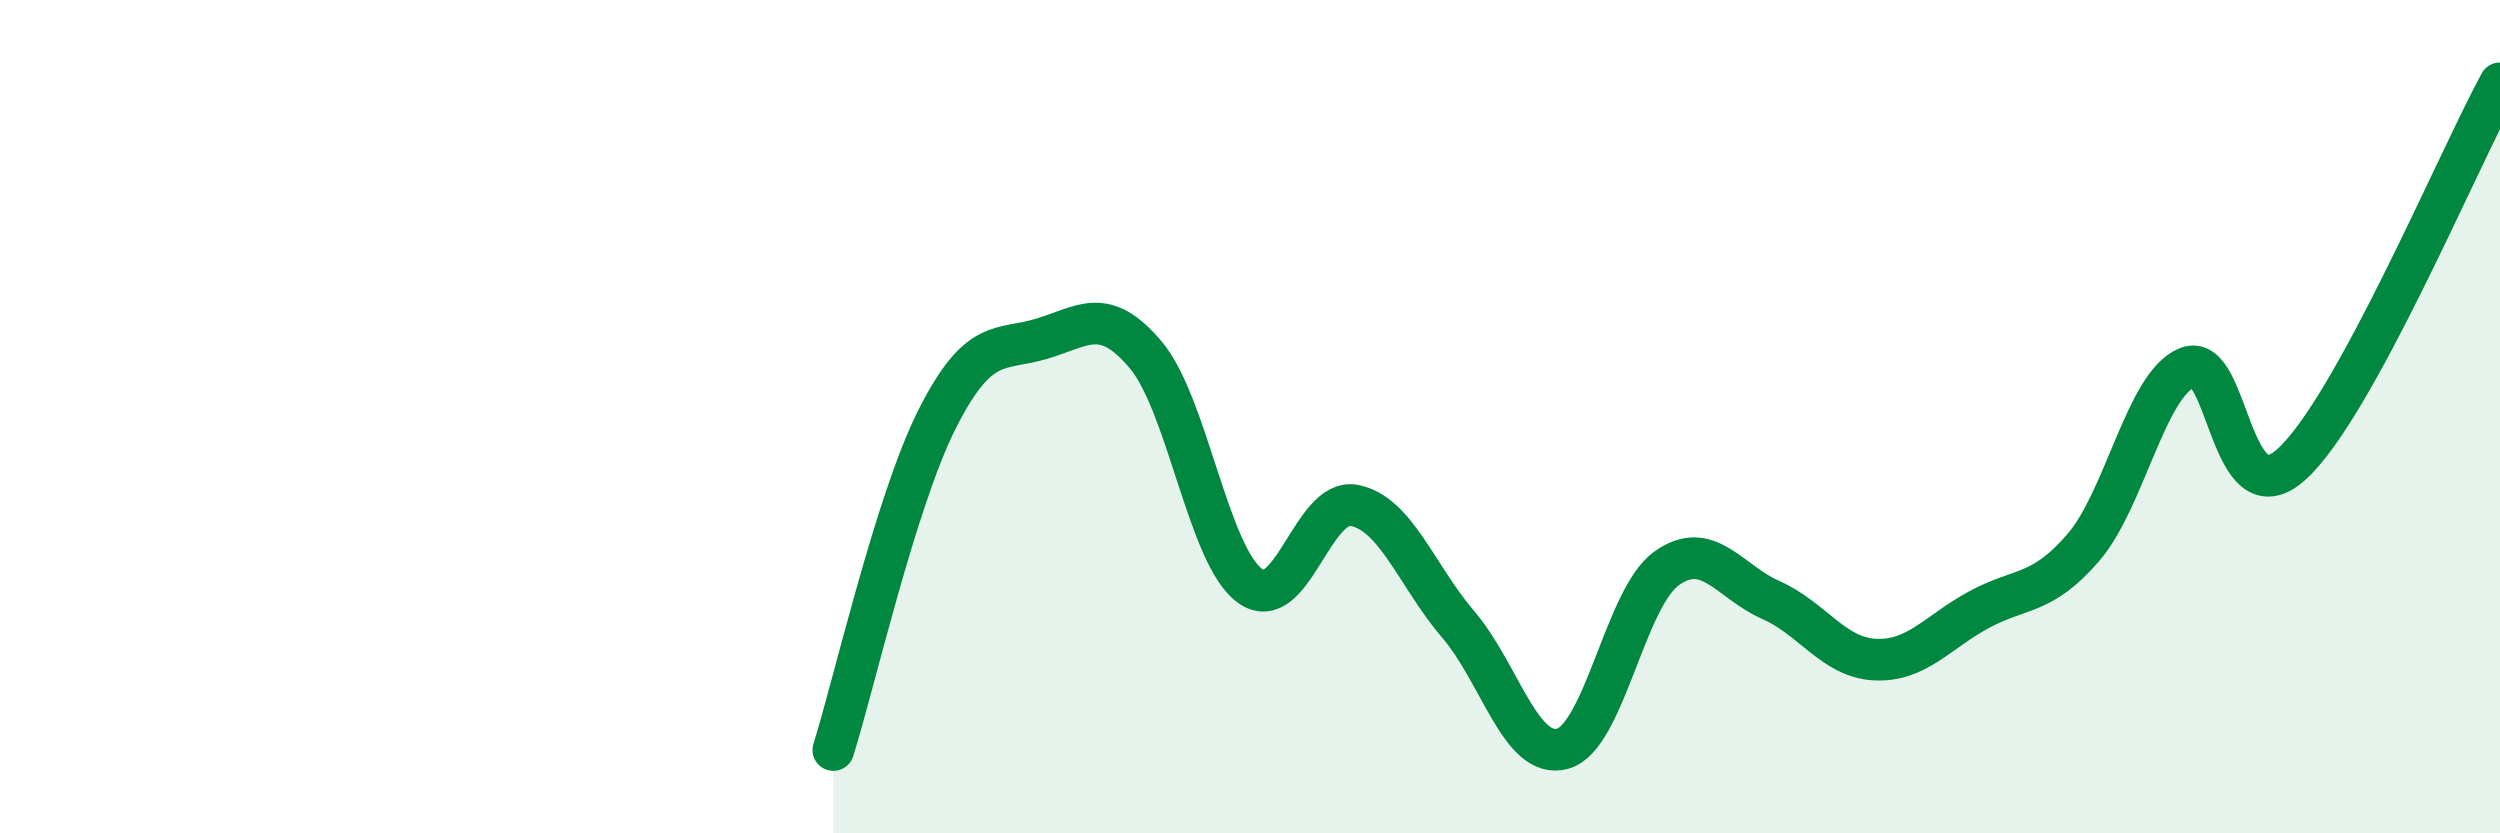 
    <svg width="60" height="20" viewBox="0 0 60 20" xmlns="http://www.w3.org/2000/svg">
      <path
        d="M 20,18 C 20.5,16.41 21.5,12.01 22.5,10.04 C 23.5,8.07 24,8.43 25,8.13 C 26,7.83 26.5,7.33 27.5,8.52 C 28.5,9.71 29,13.34 30,14.06 C 31,14.78 31.5,11.94 32.5,12.13 C 33.5,12.32 34,13.82 35,14.99 C 36,16.16 36.5,18.24 37.5,17.97 C 38.5,17.7 39,14.35 40,13.64 C 41,12.93 41.5,13.96 42.5,14.4 C 43.5,14.84 44,15.78 45,15.83 C 46,15.88 46.5,15.17 47.5,14.63 C 48.5,14.09 49,14.3 50,13.14 C 51,11.98 51.5,9.22 52.5,8.82 C 53.5,8.42 53.5,12.5 55,11.14 C 56.5,9.78 59,3.83 60,2L60 20L20 20Z"
        fill="#008740"
        opacity="0.1"
        stroke-linecap="round"
        stroke-linejoin="round"
      />
      <path
        d="M 20,18 C 20.5,16.41 21.5,12.01 22.5,10.04 C 23.5,8.07 24,8.43 25,8.13 C 26,7.83 26.5,7.33 27.5,8.52 C 28.5,9.71 29,13.34 30,14.06 C 31,14.78 31.5,11.94 32.5,12.13 C 33.5,12.32 34,13.82 35,14.99 C 36,16.16 36.5,18.24 37.5,17.97 C 38.5,17.7 39,14.35 40,13.64 C 41,12.93 41.5,13.96 42.5,14.4 C 43.5,14.84 44,15.78 45,15.83 C 46,15.88 46.5,15.17 47.5,14.63 C 48.5,14.09 49,14.3 50,13.14 C 51,11.98 51.5,9.22 52.5,8.82 C 53.5,8.42 53.5,12.5 55,11.14 C 56.5,9.78 59,3.83 60,2"
        stroke="#008740"
        stroke-width="1"
        fill="none"
        stroke-linecap="round"
        stroke-linejoin="round"
      />
    </svg>
  